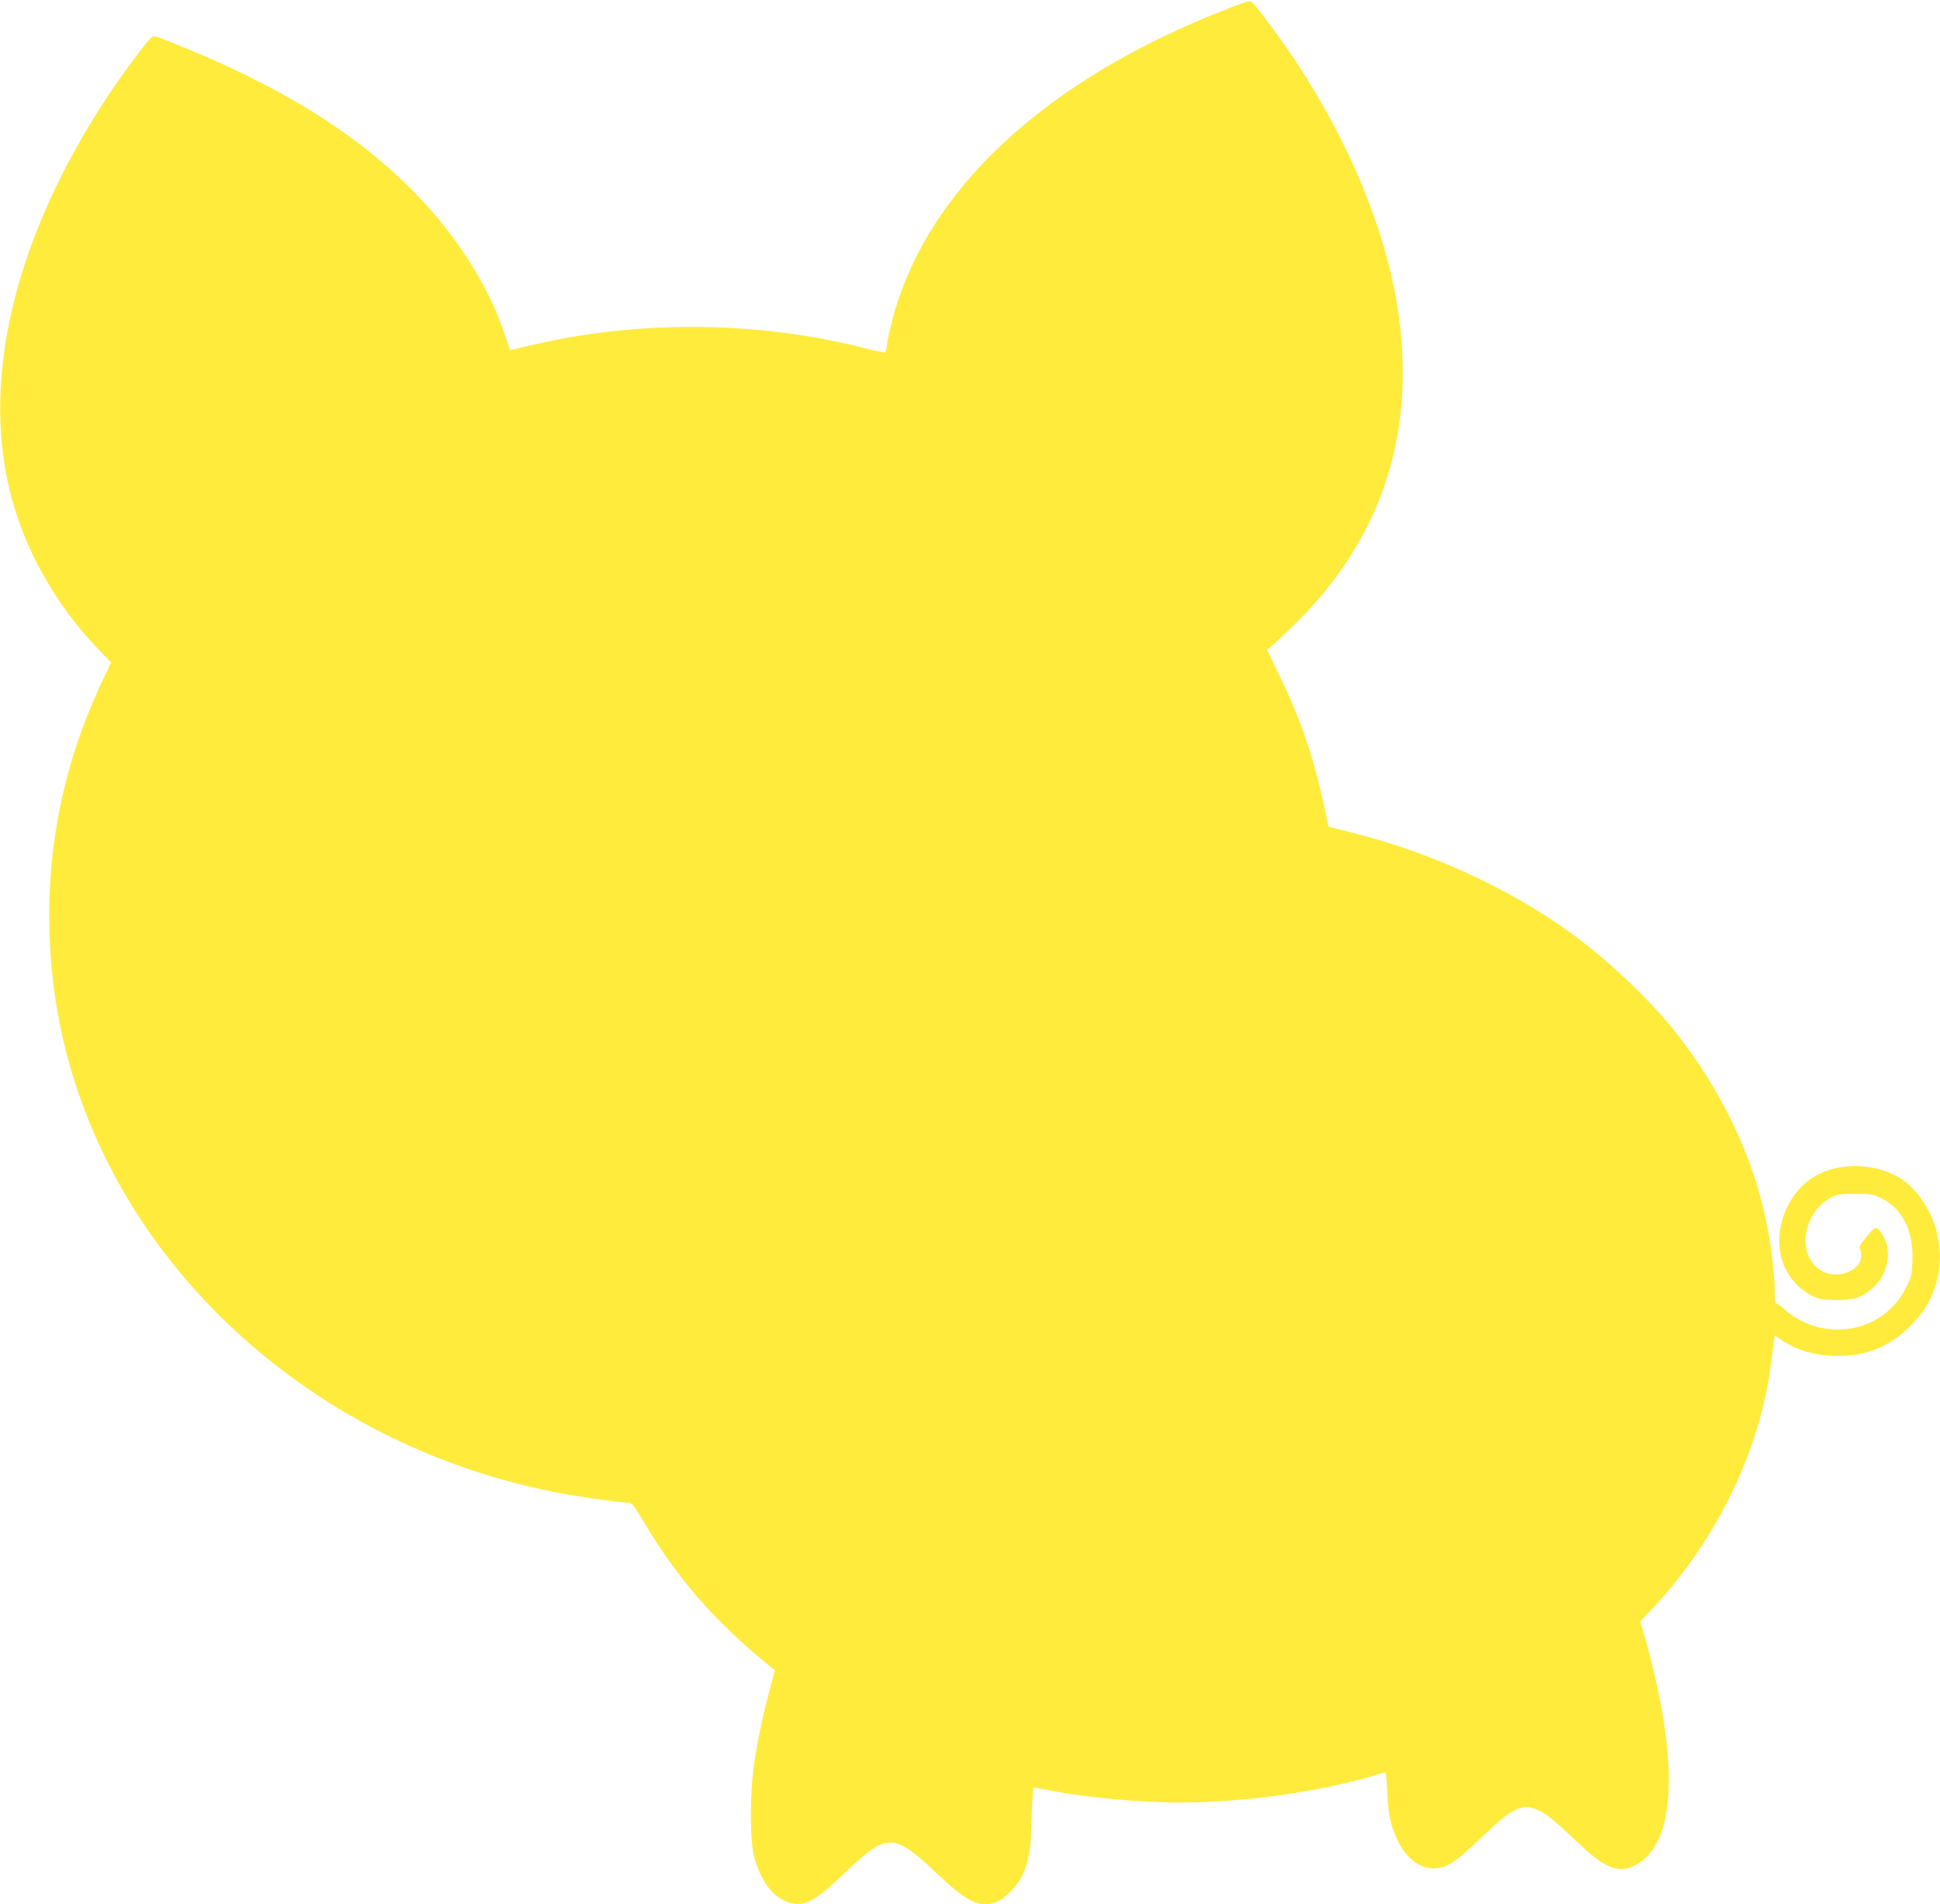 <?xml version="1.0" standalone="no"?>
<!DOCTYPE svg PUBLIC "-//W3C//DTD SVG 20010904//EN"
 "http://www.w3.org/TR/2001/REC-SVG-20010904/DTD/svg10.dtd">
<svg version="1.0" xmlns="http://www.w3.org/2000/svg"
 width="1280pt" height="1256pt" viewBox="0 0 1280 1256"
 preserveAspectRatio="xMidYMid meet">
<g transform="translate(0,1256) scale(0.1,-0.1)"
fill="#ffeb3b" stroke="none">
<path d="M8120 12510 c-1217 -467 -2009 -1200 -2235 -2068 -14 -53 -28 -121
-32 -150 -3 -29 -9 -54 -12 -57 -4 -2 -59 9 -122 25 -720 185 -1508 191 -2227
20 -69 -17 -126 -29 -127 -28 -1 2 -18 53 -39 113 -103 306 -308 631 -571 904
-390 406 -902 724 -1630 1014 -102 41 -111 43 -128 28 -34 -29 -193 -244 -290
-391 -595 -904 -825 -1820 -647 -2579 90 -386 300 -764 589 -1064 l84 -87 -56
-118 c-155 -328 -256 -653 -311 -1004 -59 -376 -54 -808 15 -1192 282 -1578
1628 -2856 3339 -3170 122 -22 331 -52 419 -58 33 -3 38 -10 115 -138 221
-369 461 -643 820 -937 l39 -31 -31 -114 c-43 -158 -78 -320 -104 -484 -31
-199 -32 -524 -1 -636 42 -150 112 -248 205 -288 110 -47 180 -15 377 172 301
287 330 287 644 -10 184 -174 274 -213 382 -163 47 21 125 101 154 159 49 97
63 176 68 390 3 111 9 202 13 202 4 0 50 -9 101 -19 227 -46 597 -81 864 -81
424 0 940 73 1300 184 28 9 53 16 56 16 3 0 9 -60 12 -133 6 -143 22 -218 66
-312 55 -118 144 -189 236 -189 87 0 146 37 319 203 207 199 269 229 375 180
56 -25 104 -64 259 -211 181 -172 267 -207 376 -154 253 124 296 592 120 1311
-18 77 -45 176 -58 220 l-25 79 63 66 c434 453 731 1061 802 1645 9 72 18 140
20 153 l5 23 29 -21 c106 -75 234 -114 385 -114 191 -1 344 62 481 199 162
160 224 368 178 593 -32 158 -137 317 -258 387 -155 90 -372 98 -528 19 -215
-109 -320 -403 -221 -616 39 -82 105 -151 181 -186 50 -24 69 -27 162 -27 118
0 161 15 238 81 95 81 127 237 70 335 -46 78 -49 78 -112 2 -37 -44 -52 -71
-46 -77 6 -6 10 -28 10 -49 0 -105 -169 -163 -272 -94 -156 106 -113 379 75
479 37 20 57 23 157 23 106 0 120 -2 172 -28 139 -68 214 -217 206 -412 -3
-94 -6 -108 -41 -177 -85 -173 -256 -278 -452 -278 -131 0 -255 47 -352 134
-27 25 -53 43 -57 39 -3 -3 -6 29 -6 73 0 105 -24 309 -55 460 -90 442 -301
882 -611 1269 -171 213 -449 475 -690 648 -407 292 -922 528 -1439 656 l-150
38 -7 34 c-81 396 -163 645 -314 958 l-84 174 57 50 c32 28 102 95 157 150
563 572 779 1275 641 2093 -85 502 -312 1047 -652 1569 -89 136 -267 378 -299
407 -18 16 -26 14 -144 -32z"/>
</g>
</svg>
